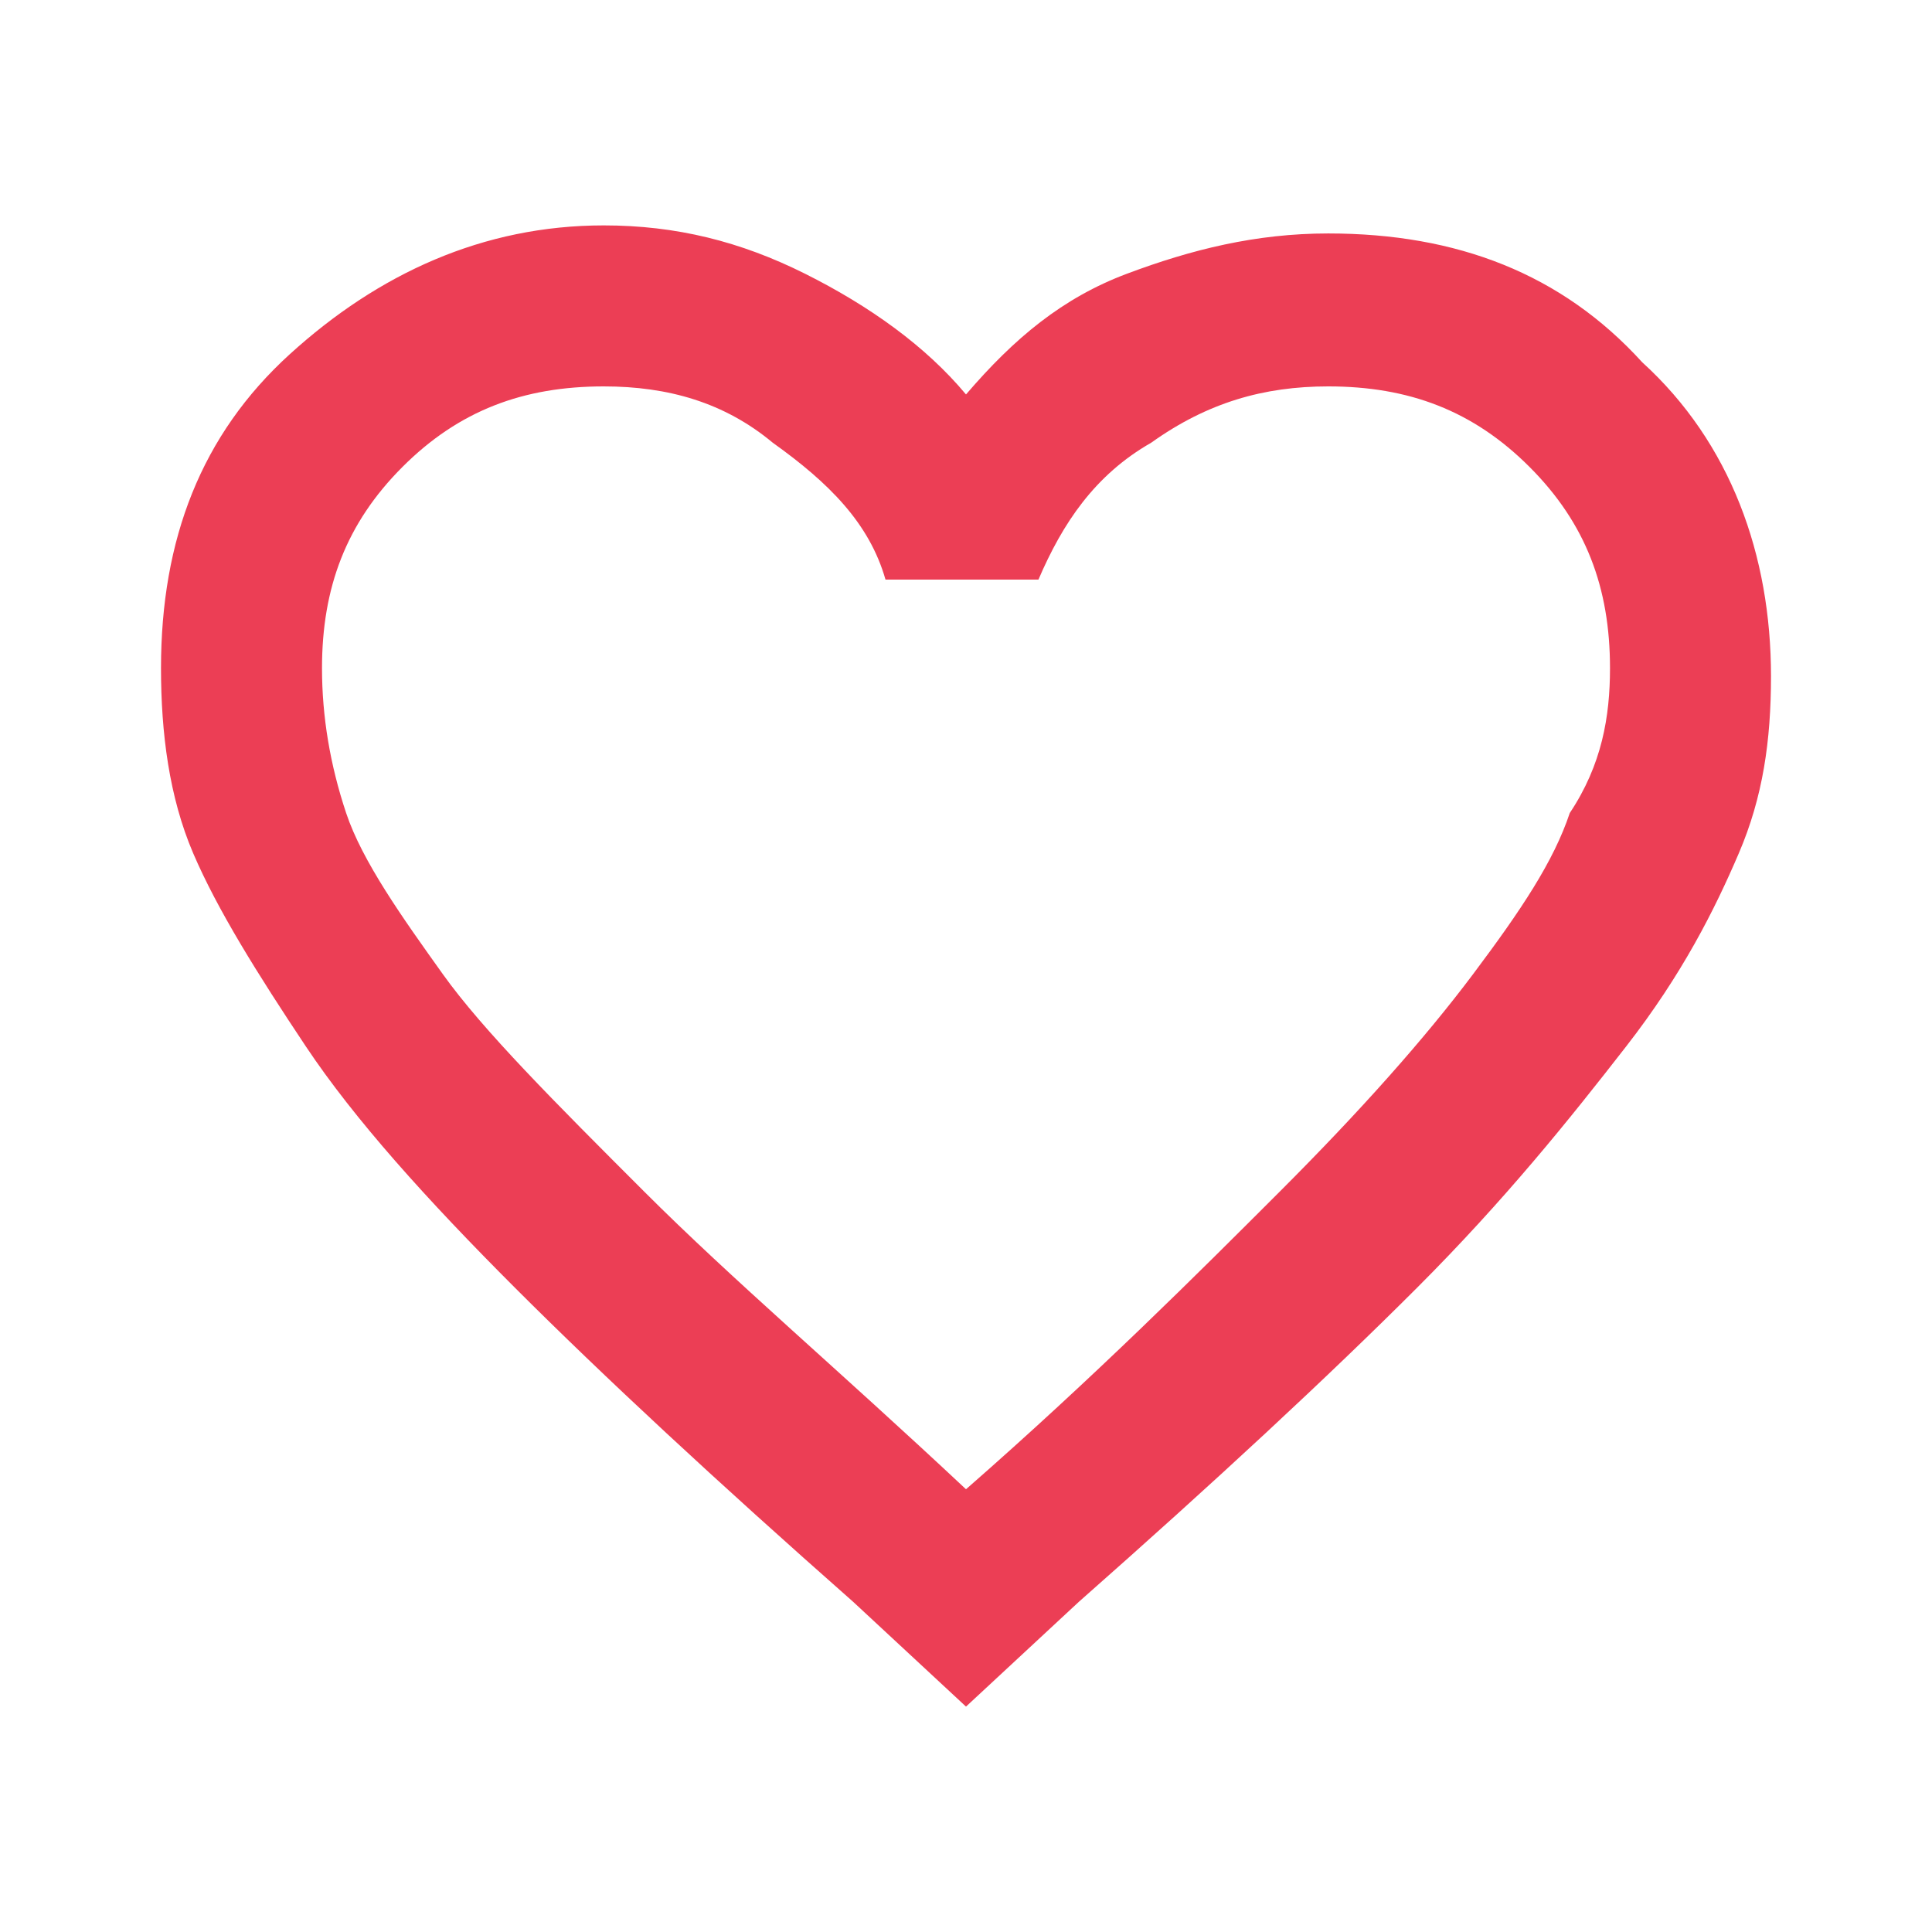 <?xml version="1.0" encoding="utf-8"?>
<!-- Generator: Adobe Illustrator 28.3.0, SVG Export Plug-In . SVG Version: 6.00 Build 0)  -->
<svg version="1.1" id="圖層_1" xmlns="http://www.w3.org/2000/svg" xmlns:xlink="http://www.w3.org/1999/xlink" x="0px" y="0px"
	 viewBox="0 0 24 24" style="enable-background:new 0 0 24 24;" xml:space="preserve">
<style type="text/css">
	.st0{fill:#EC3E55;}
</style>
<path class="st0" d="M12,21.2l-1.4-1.3c-1.7-1.5-3.1-2.8-4.2-3.9s-2-2.1-2.6-3s-1.1-1.7-1.4-2.4S2,9.1,2,8.3c0-1.6,0.5-2.9,1.6-3.9
	s2.4-1.6,3.9-1.6C8.4,2.8,9.2,3,10,3.4c0.8,0.4,1.5,0.9,2,1.5c0.6-0.7,1.2-1.2,2-1.5s1.6-0.5,2.5-0.5c1.6,0,2.9,0.5,3.9,1.6
	c1.1,1,1.6,2.4,1.6,3.9c0,0.8-0.1,1.5-0.4,2.2c-0.3,0.7-0.7,1.5-1.4,2.4s-1.5,1.9-2.6,3s-2.5,2.4-4.2,3.9L12,21.2z M12,18.5
	c1.6-1.4,2.9-2.7,3.9-3.7s1.8-1.9,2.4-2.7s1-1.4,1.2-2C19.9,9.5,20,8.9,20,8.3c0-1-0.3-1.8-1-2.5s-1.5-1-2.5-1
	c-0.8,0-1.5,0.2-2.2,0.7c-0.7,0.4-1.1,1-1.4,1.7h-1.9c-0.2-0.7-0.7-1.2-1.4-1.7C9,5,8.3,4.8,7.5,4.8c-1,0-1.8,0.3-2.5,1S4,7.3,4,8.3
	c0,0.6,0.1,1.2,0.3,1.8s0.7,1.3,1.2,2s1.4,1.6,2.5,2.7S10.4,17,12,18.5z"/>
</svg>
